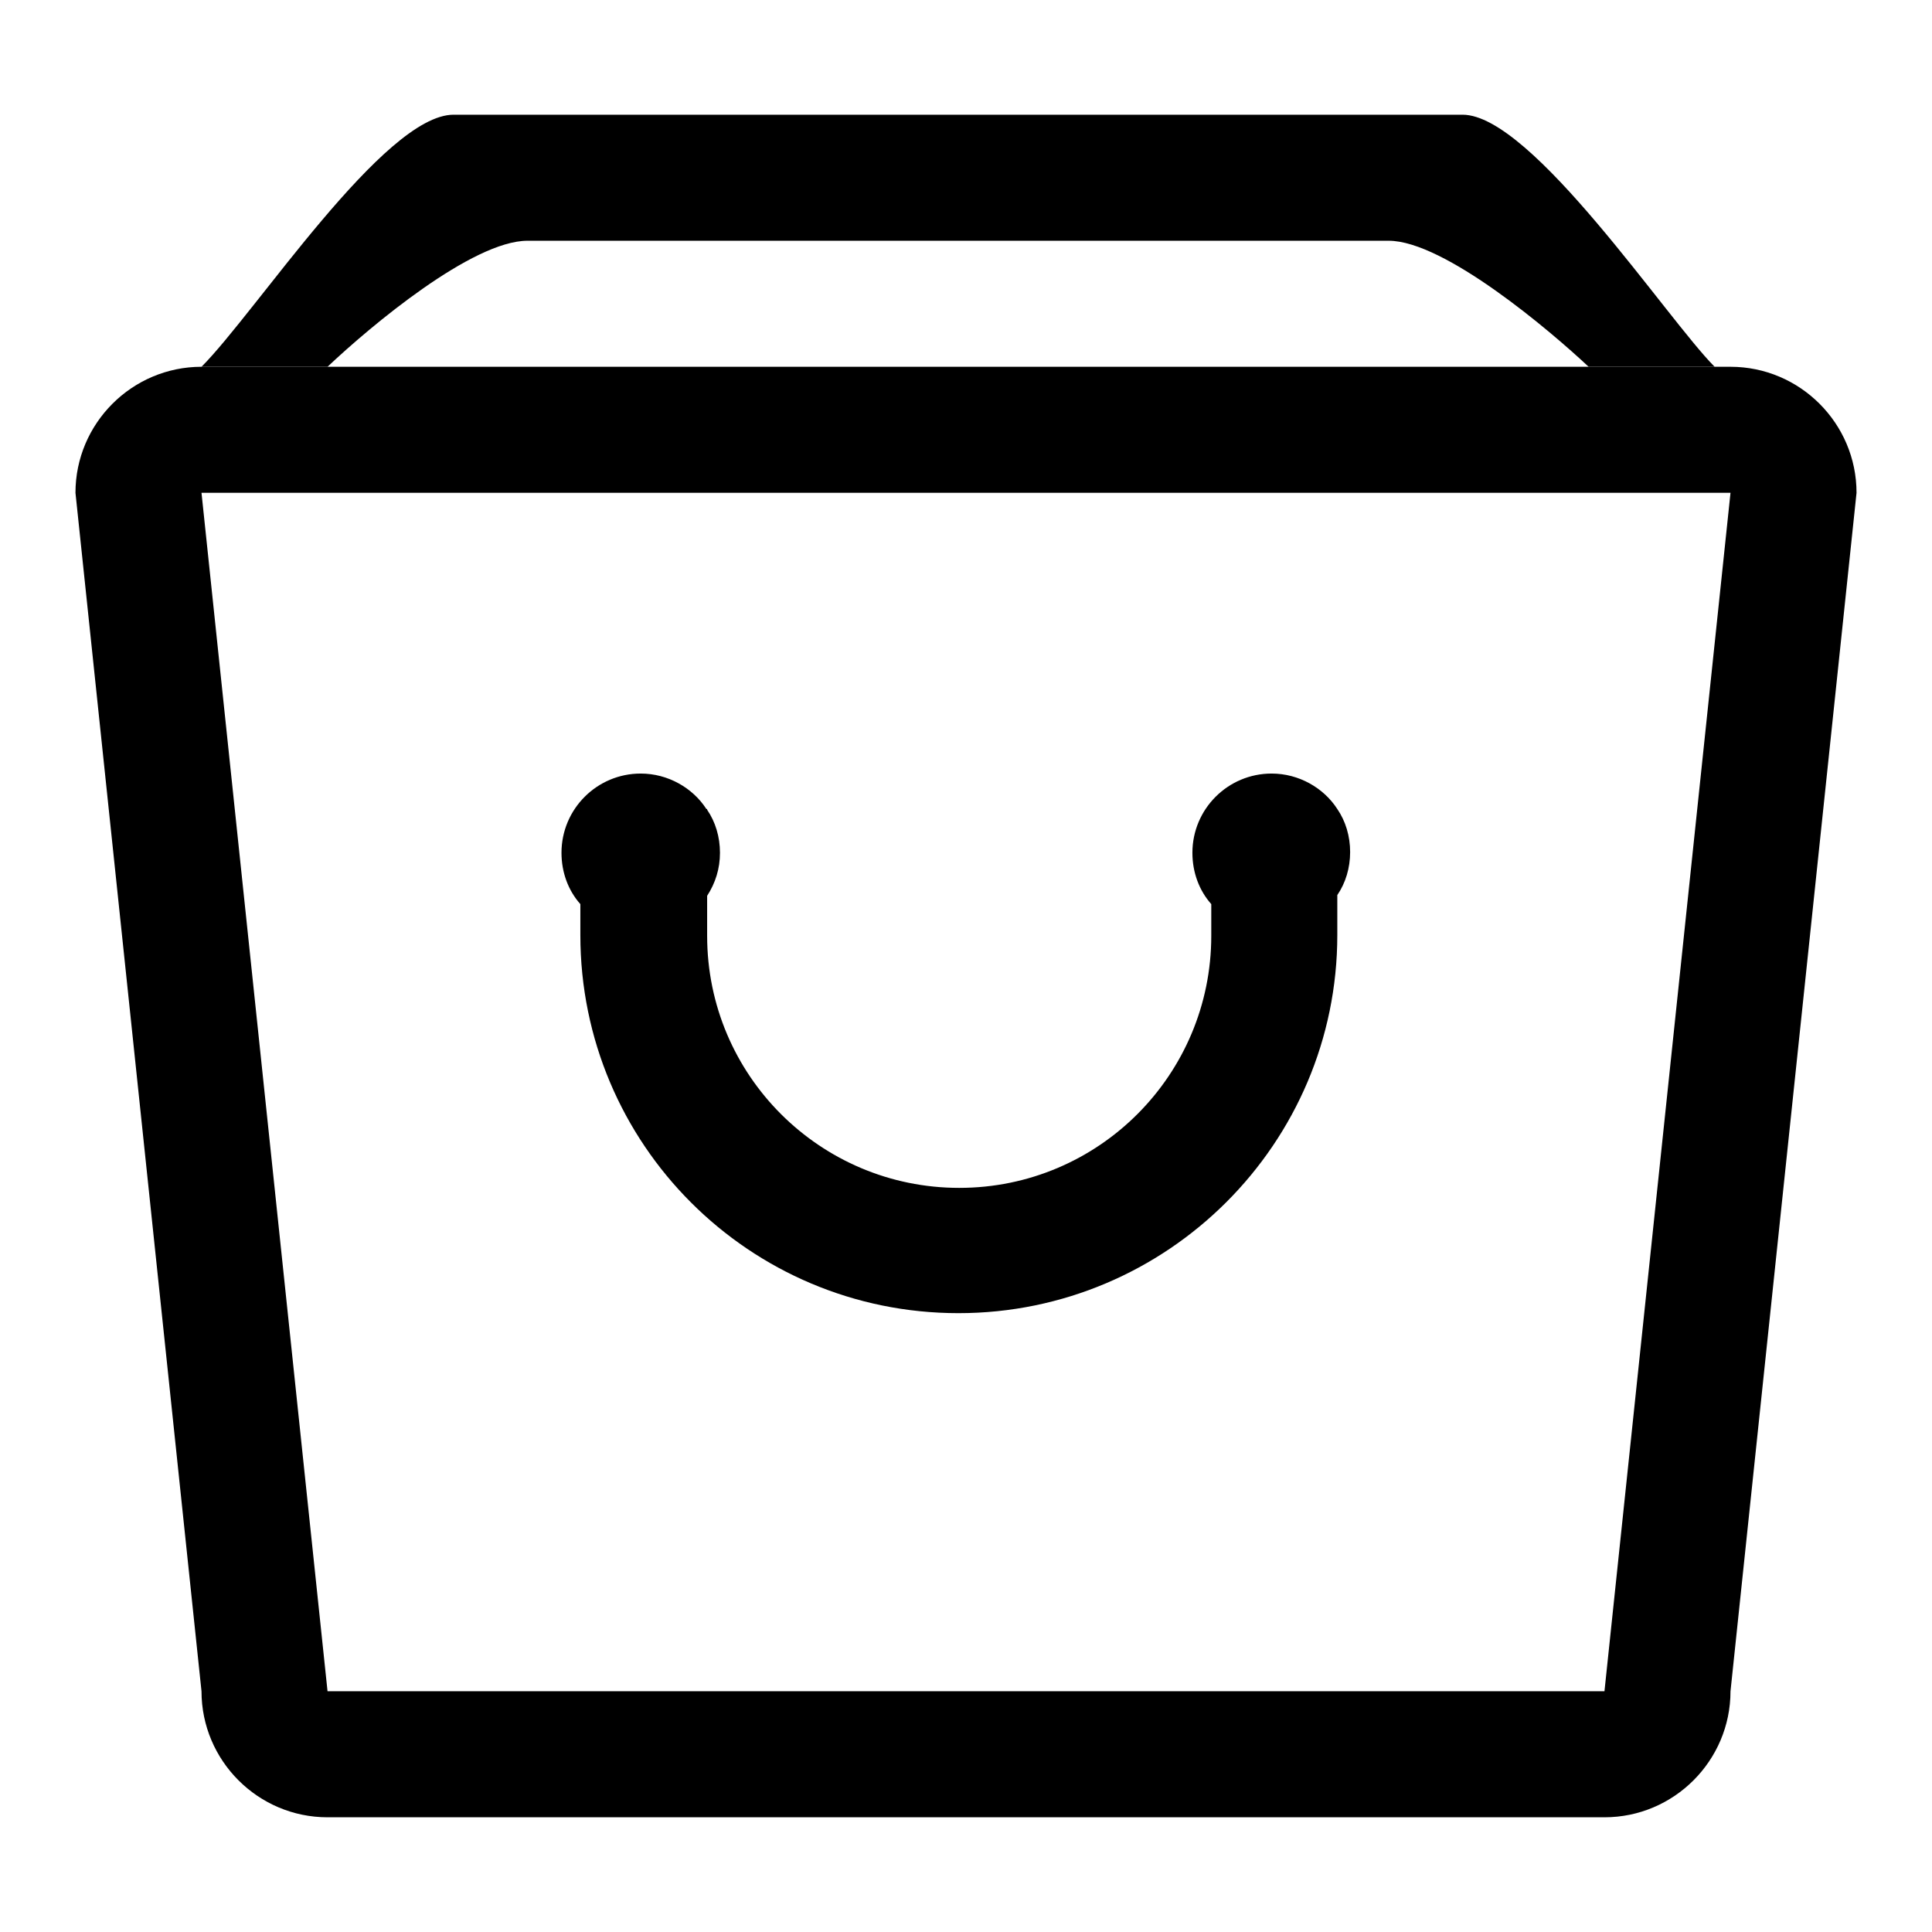 <?xml version="1.0" encoding="utf-8"?>
<!-- Svg Vector Icons : http://www.onlinewebfonts.com/icon -->
<!DOCTYPE svg PUBLIC "-//W3C//DTD SVG 1.1//EN" "http://www.w3.org/Graphics/SVG/1.1/DTD/svg11.dtd">
<svg version="1.1" xmlns="http://www.w3.org/2000/svg" xmlns:xlink="http://www.w3.org/1999/xlink" x="0px" y="0px" viewBox="0 0 256 256" enable-background="new 0 0 256 256" xml:space="preserve">
<g><g><path fill="#000000" d="M43.4,48.6H26.7c7.2-7.2,24.2-33.4,33.4-33.4h133.7c9.2,0,27.1,27.1,33.4,33.4h-16.7c-5-4.7-19.1-16.7-26.5-16.7H69.9C62.6,31.9,49.1,43.2,43.4,48.6L43.4,48.6z"/><path fill="#000000" d="M127,174c-27.7,0-50.1-22.4-50.1-50.1v-4.1c-1.6-1.8-2.5-4.2-2.5-6.8c0-5.8,4.7-10.5,10.5-10.5c3.6,0,6.9,1.9,8.7,4.7h0.1v0.1c1.1,1.6,1.7,3.6,1.7,5.7c0,2.1-0.6,4-1.7,5.7v5.3c0,18.5,15,33.4,33.4,33.4c18.5,0,33.4-15,33.4-33.4v-4.2c-1.6-1.8-2.5-4.2-2.5-6.8c0-5.8,4.7-10.5,10.5-10.5c3.6,0,6.9,1.9,8.7,4.7h0v0c1.1,1.6,1.7,3.6,1.7,5.7c0,2.1-0.6,4.1-1.7,5.7v5.3C177.2,151.5,154.7,174,127,174L127,174z"/><path fill="#000000" d="M128,240.8H43.4c-9.2,0-16.7-7.5-16.7-16.7L10,65.3c0-9.2,7.5-16.7,16.7-16.7H128v16.7H26.7l16.7,158.8H128V240.8z"/><path fill="#000000" d="M128,240.8h84.6c9.2,0,16.7-7.5,16.7-16.7L246,65.3c0-9.2-7.5-16.7-16.7-16.7H128v16.7h101.3l-16.7,158.8H128V240.8L128,240.8z"/></g></g>
</svg>